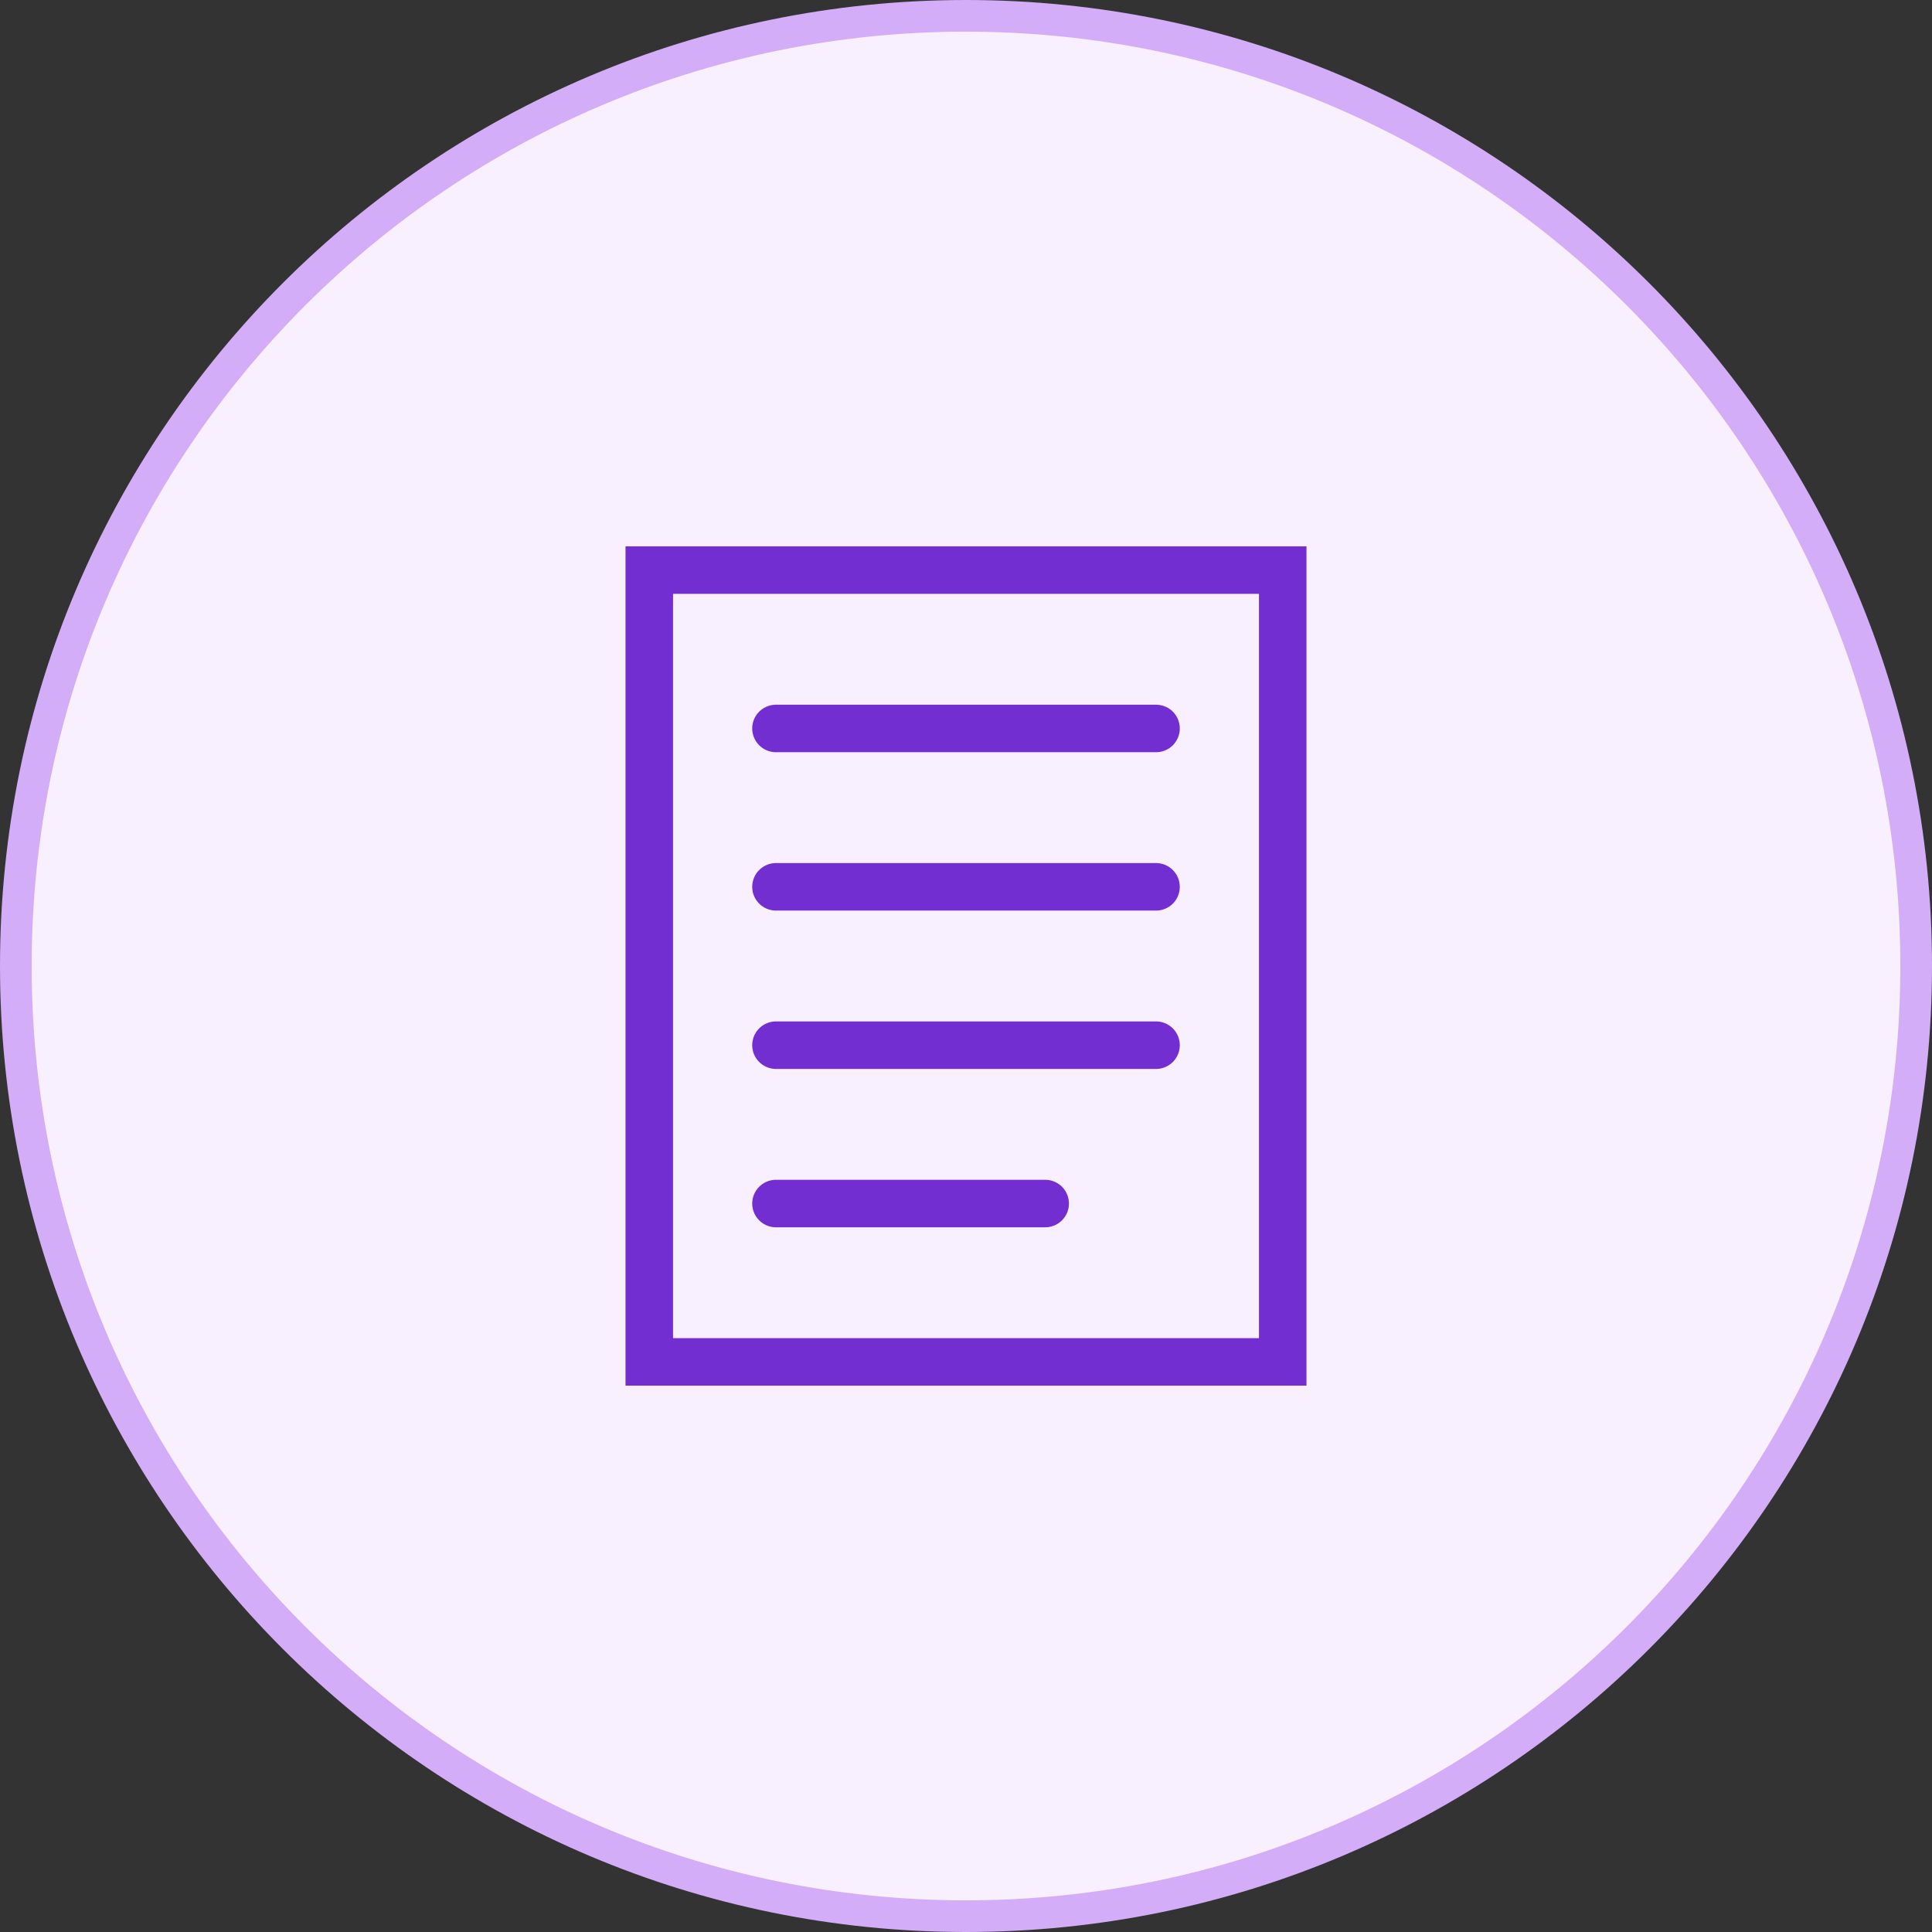 <?xml version="1.0" encoding="UTF-8"?>
<svg xmlns="http://www.w3.org/2000/svg" width="122" height="122" viewBox="0 0 122 122" fill="none">
  <rect x="0" y="0" width="122" height="122" fill="#333333" stroke="none"/>
  <path d="M61 121C94.137 121 121 94.137 121 61C121 27.863 94.137 1 61 1C27.863 1 1 27.863 1 61C1 94.137 27.863 121 61 121Z" fill="#F9F0FF" stroke="#D3ADF7" stroke-width="2"></path>
  <path d="M41 36H81V86H41V36Z" stroke="#722ED1" stroke-width="3"></path>
  <path d="M49 46H73M49 56H73M49 66H73M49 76H66" stroke="#722ED1" stroke-width="3" stroke-linecap="round"></path>
</svg>
